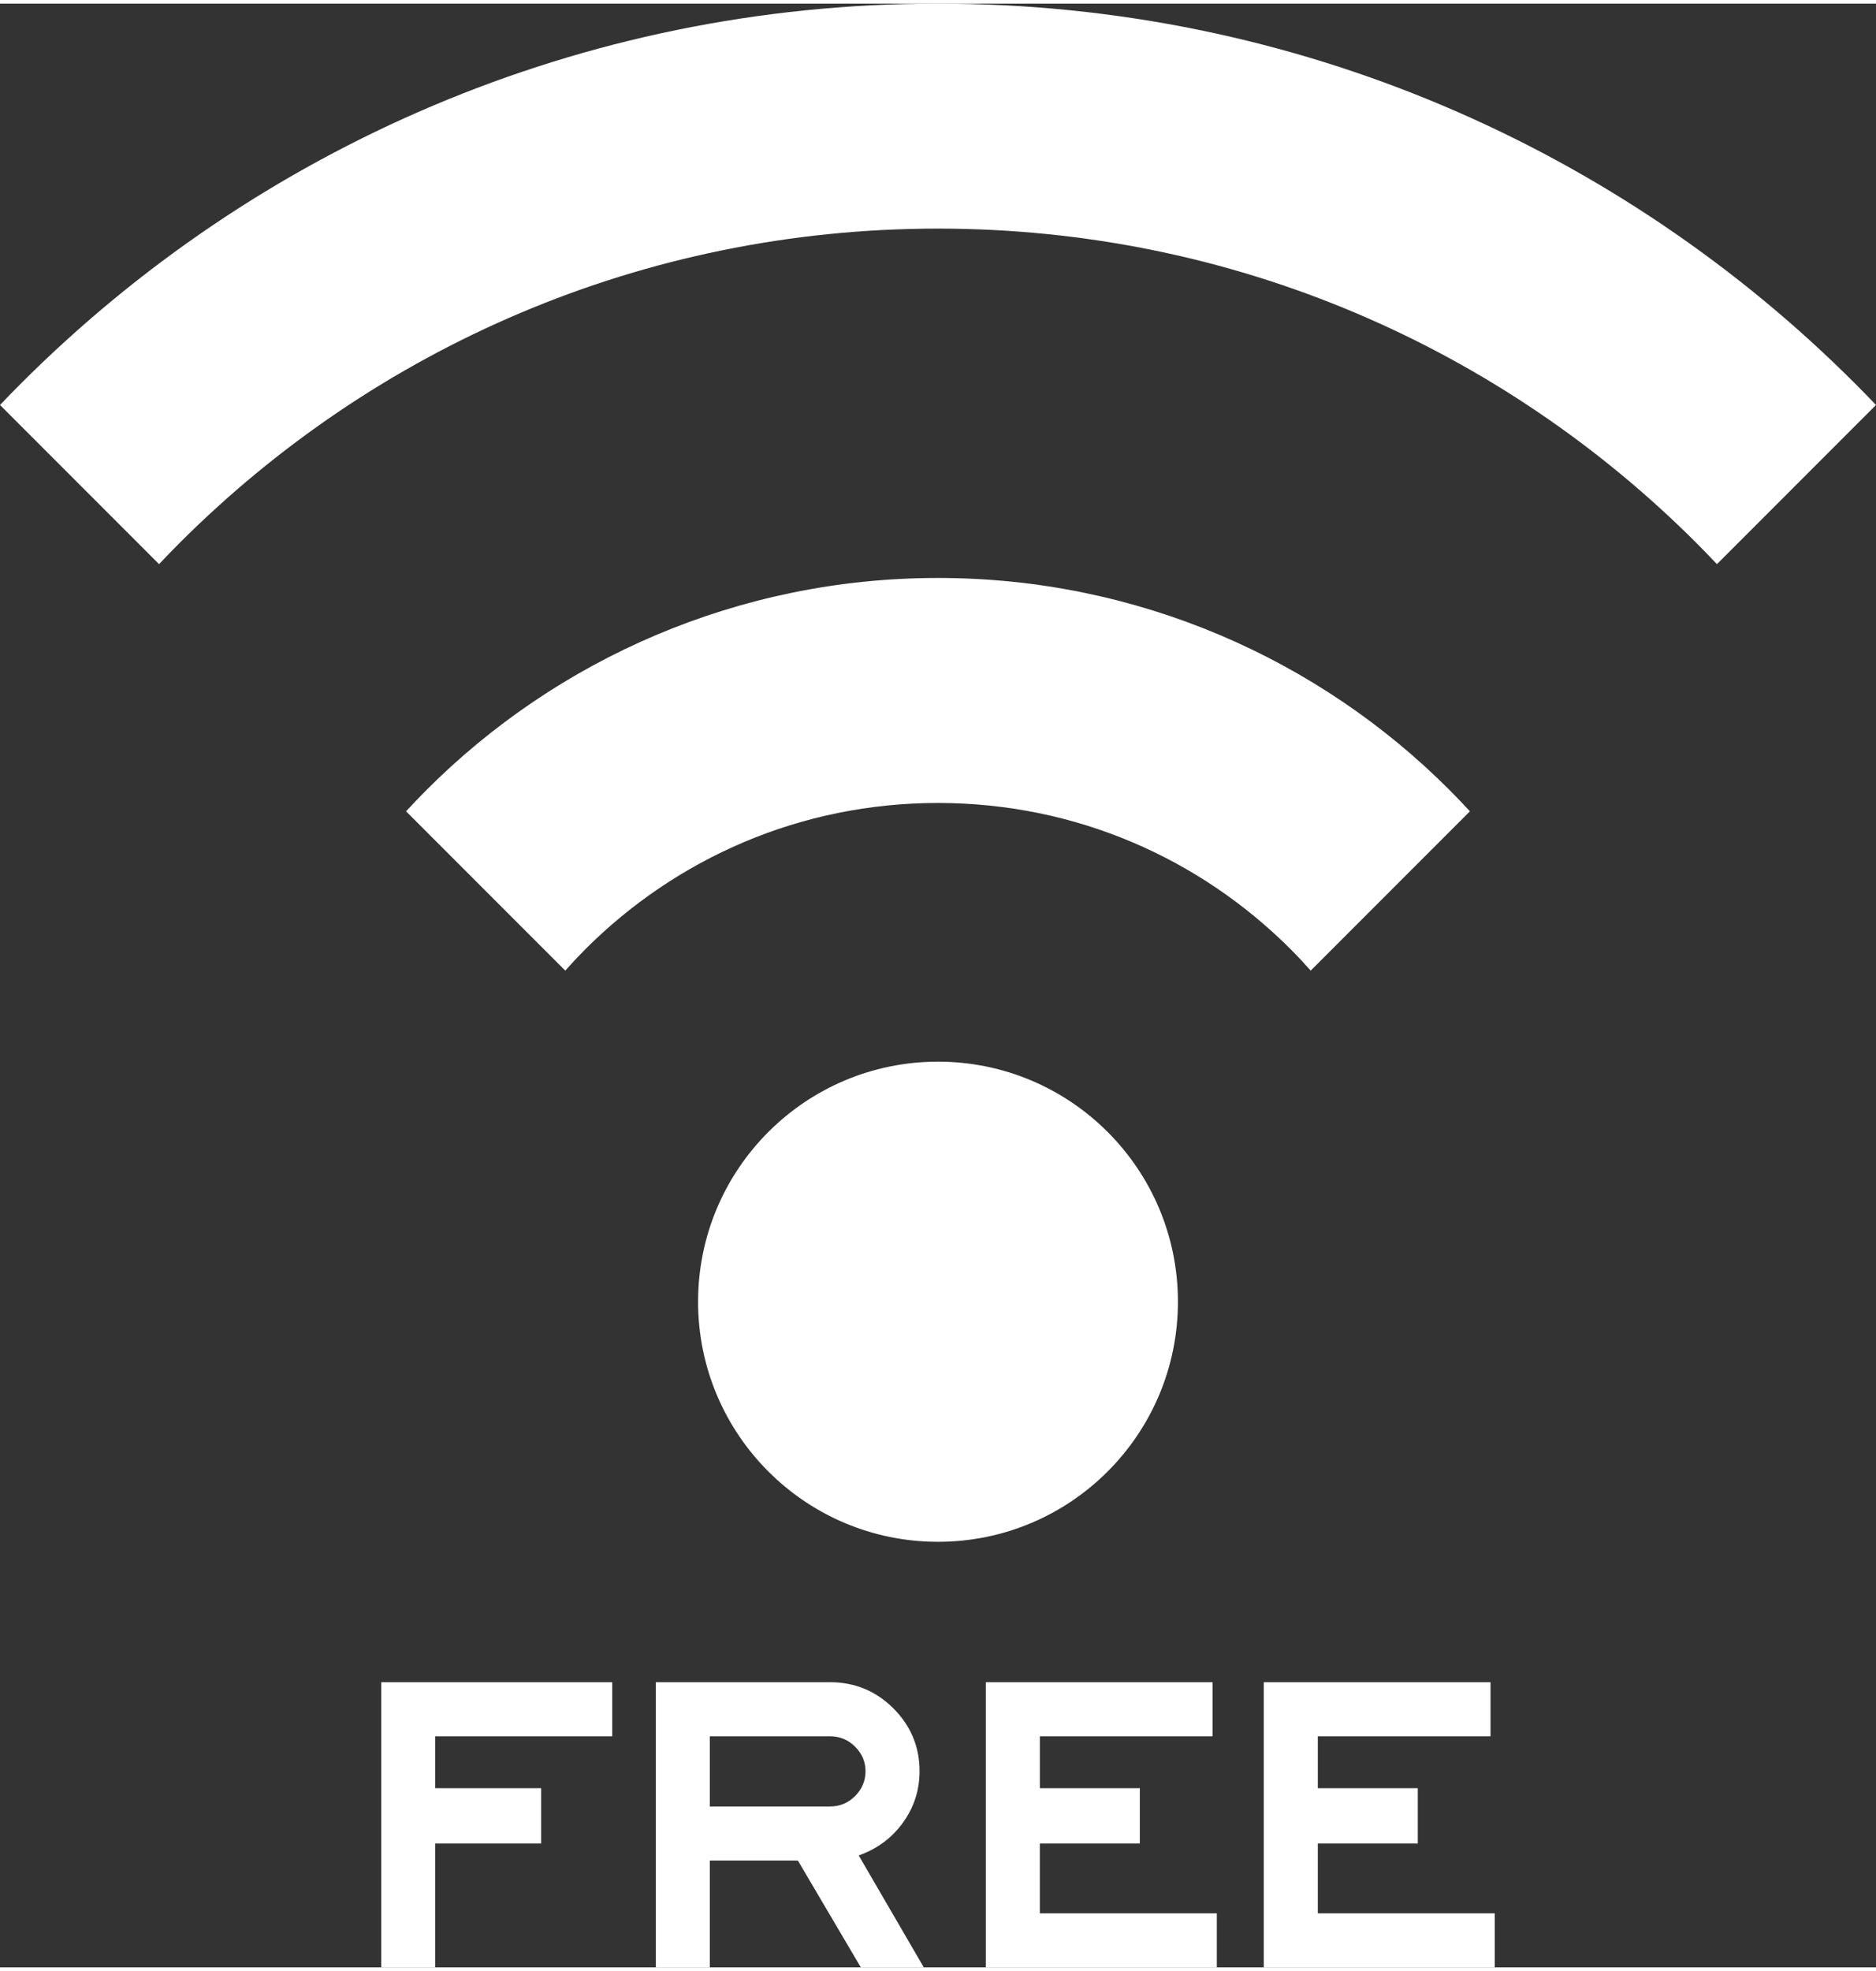 <?xml version="1.0" encoding="UTF-8"?>
<!-- Generator: Adobe Illustrator 16.0.3, SVG Export Plug-In . SVG Version: 6.00 Build 0)  -->
<svg xmlns="http://www.w3.org/2000/svg" xmlns:xlink="http://www.w3.org/1999/xlink" version="1.1" id="Ebene_1" x="0px" y="0px" width="60px" height="63px" viewBox="0 0 318.682 333.388" xml:space="preserve">
<rect x="0" y="0" width="318.682" height="333.388" fill="#333333" stroke="none"/>
<path fill="#FFFFFF" d="M200.098,220.381c0-22.51-18.247-40.757-40.757-40.757c-22.509,0-40.756,18.247-40.756,40.757  s18.247,40.757,40.756,40.757C181.851,261.138,200.098,242.891,200.098,220.381z M159.342,97.507  c-33.871-0.009-64.71,13.782-86.887,35.989c-1.184,1.183-2.339,2.395-3.475,3.625l27.045,27.044c1.111-1.252,2.256-2.474,3.438-3.66  c15.384-15.355,36.433-24.794,59.878-24.803c23.442,0.009,44.492,9.447,59.875,24.803c1.184,1.185,2.327,2.408,3.438,3.66  l27.044-27.044c-1.136-1.23-2.29-2.442-3.474-3.625C224.051,111.289,193.211,97.498,159.342,97.507z M315.173,64.548  C275.353,24.695,220.137-0.009,159.341,0C98.545-0.009,43.328,24.695,3.508,64.548C2.324,65.73,1.156,66.929,0,68.139L27.02,95.16  c1.15-1.216,2.313-2.421,3.496-3.604c33.029-32.999,78.454-53.351,128.825-53.36c50.37,0.01,95.796,20.361,128.825,53.36  c1.182,1.184,2.345,2.389,3.495,3.604l27.021-27.021C317.524,66.929,316.356,65.73,315.173,64.548z M64.758,333.388h9.178v-21.028  h17.993v-9.394H73.936v-8.815h30.061v-9.178H64.758V333.388z M176.645,312.359h16.98v-9.394h-16.98v-8.815h29.338v-9.178h-38.516  v48.415h39.238v-9.177h-30.061V312.359z M153.387,308.817c1.879-2.601,2.819-5.515,2.819-8.742c0-4.142-1.481-7.694-4.445-10.658  c-2.962-2.963-6.563-4.444-10.803-4.444h-29.555v48.415h9.178V315.25h14.958l10.695,18.138h10.694l-11.057-19.005  C149.003,313.275,151.508,311.42,153.387,308.817z M140.958,306.074h-20.377V294.15h20.377c1.687,0,3.12,0.589,4.3,1.77  c1.181,1.183,1.771,2.564,1.771,4.155c0,1.636-0.591,3.047-1.771,4.226C144.078,305.483,142.645,306.074,140.958,306.074z   M223.861,312.359h16.981v-9.394h-16.981v-8.815h29.34v-9.178h-38.518v48.415h39.239v-9.177h-30.062V312.359z"></path>
</svg>

